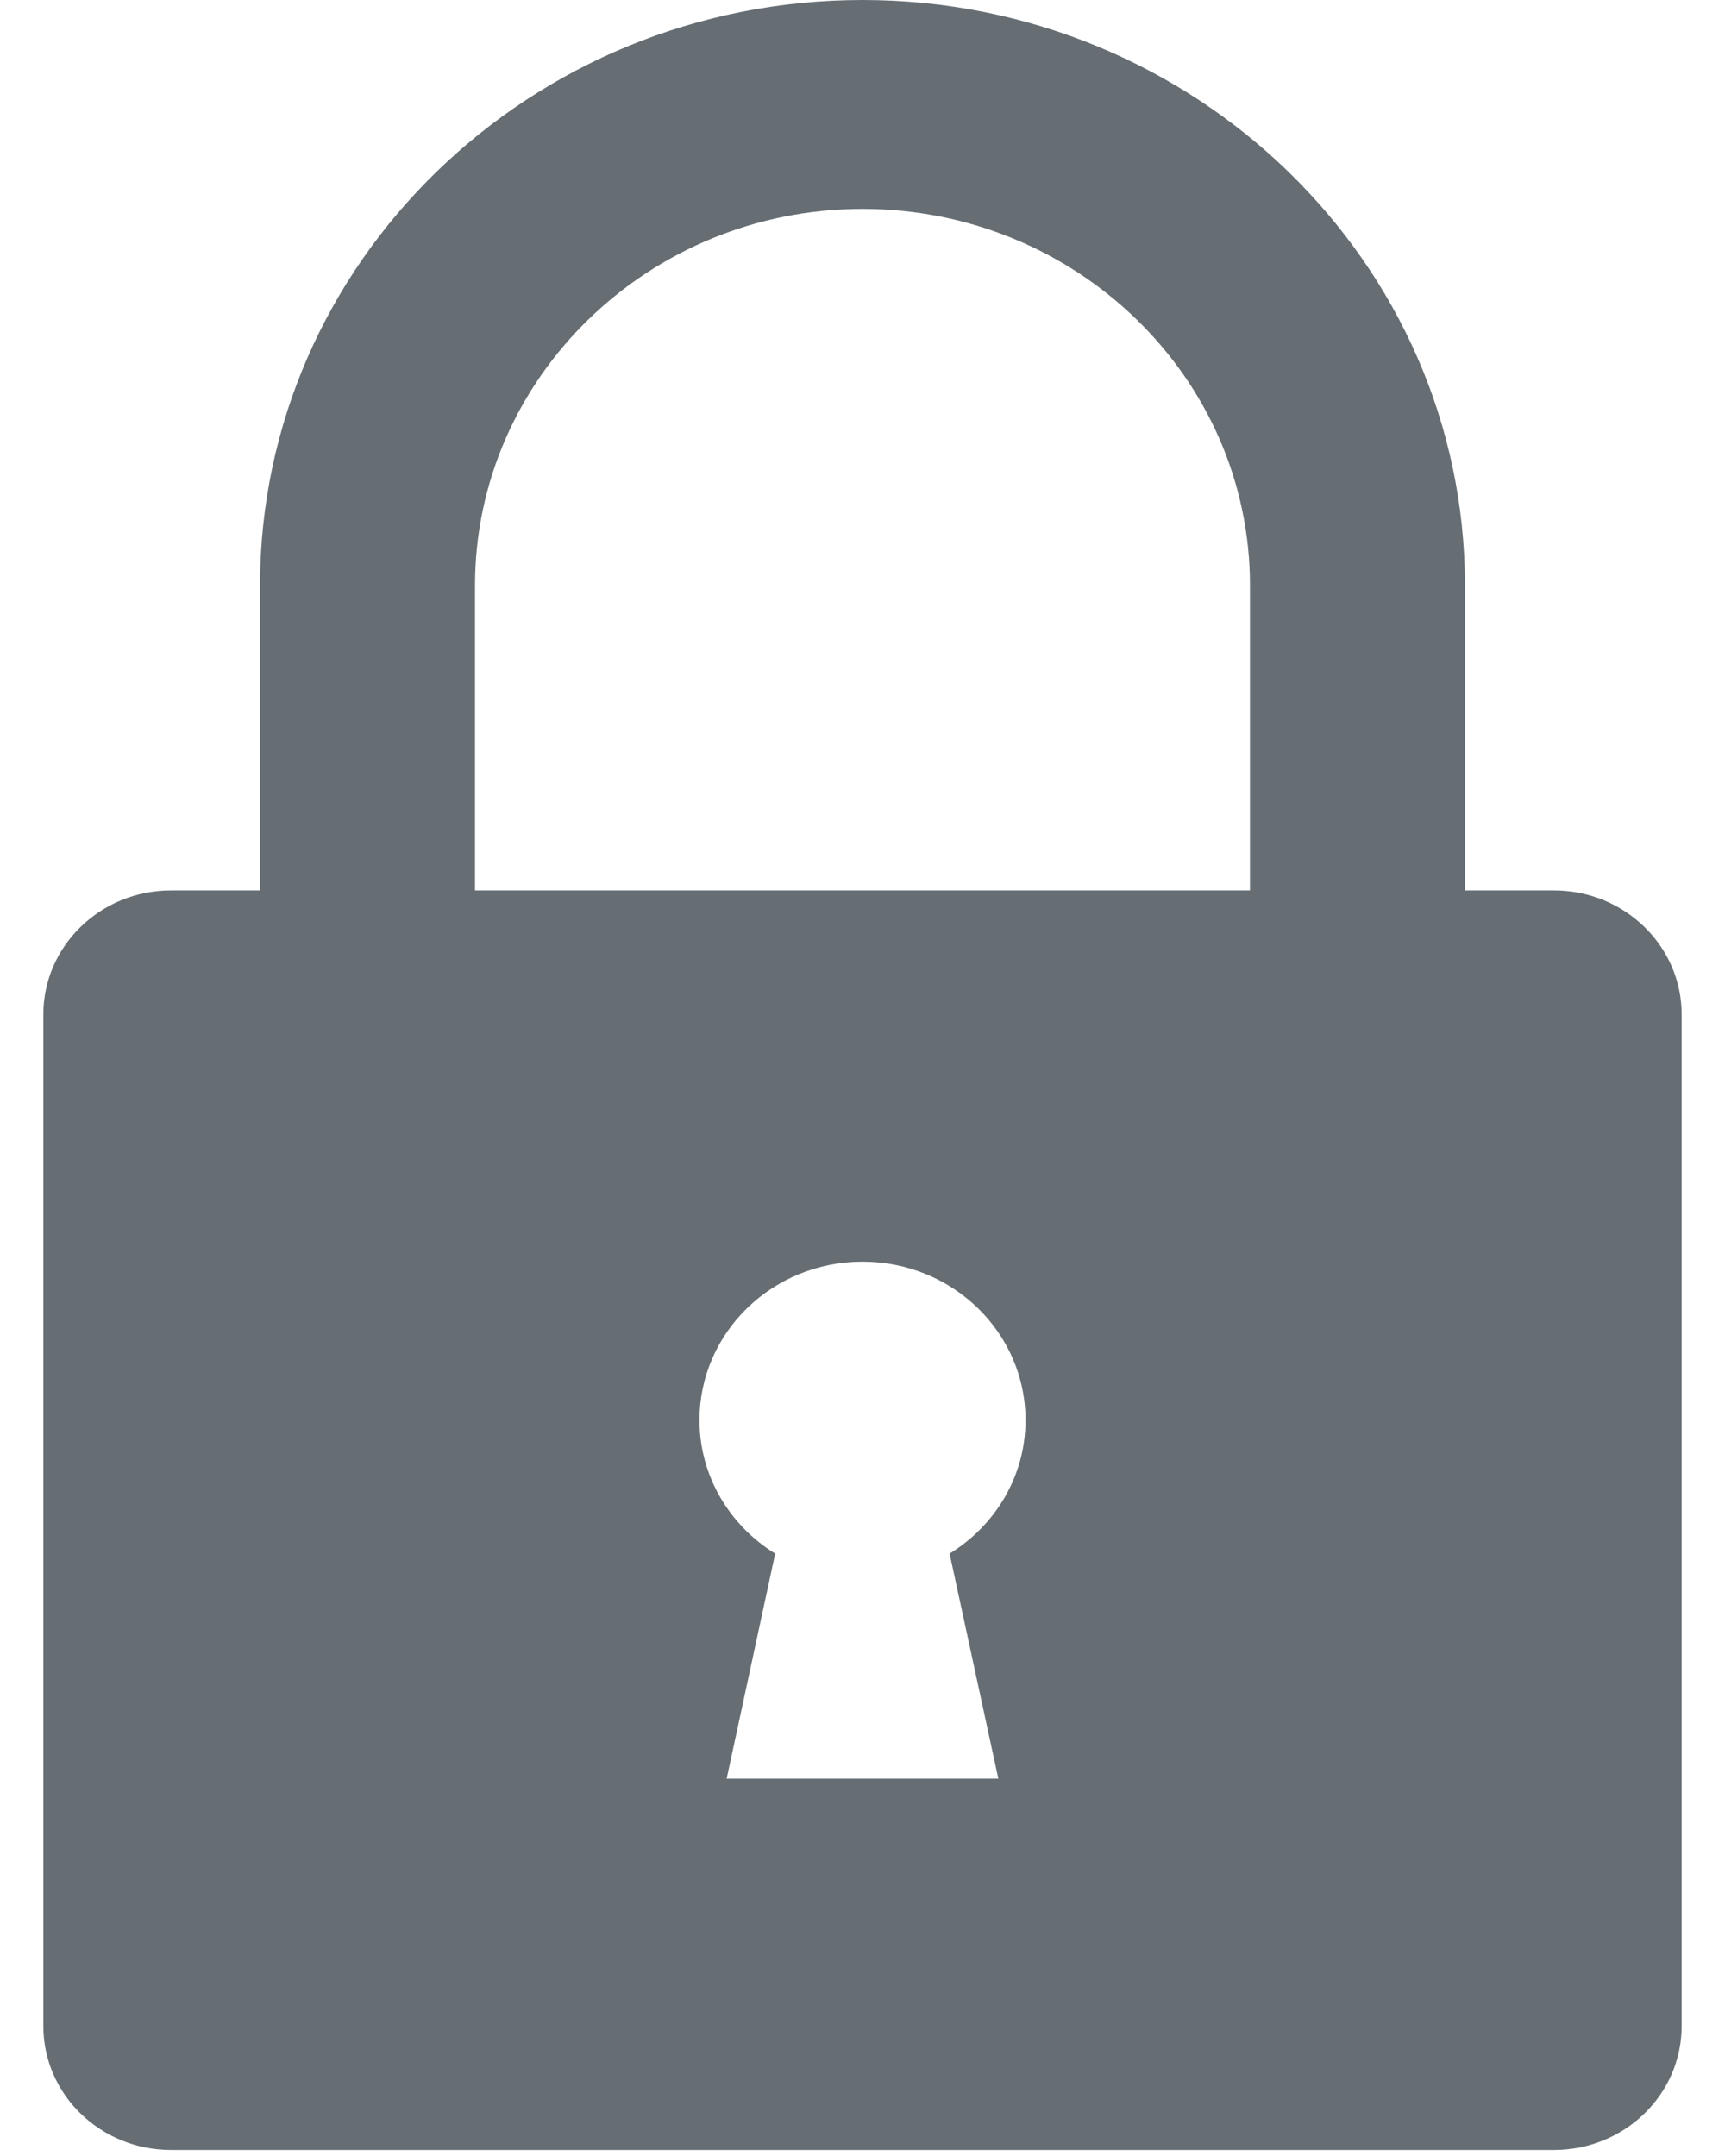 <svg width="8" height="10" viewBox="0 0 8 10" fill="none" xmlns="http://www.w3.org/2000/svg">
<path d="M7.207 4.13H6.794H6.794V2.715C6.794 1.218 5.54 0 4 0C2.459 0 1.206 1.218 1.206 2.715V4.13H0.793C0.466 4.13 0.201 4.388 0.201 4.705V5.055V9.047V9.397C0.201 9.715 0.466 9.972 0.793 9.972H4H7.207C7.534 9.972 7.799 9.715 7.799 9.397V9.047V5.055V4.705C7.799 4.388 7.534 4.13 7.207 4.13ZM4.63 8.25H3.37L3.595 7.206C3.385 7.076 3.244 6.848 3.244 6.587C3.244 6.181 3.582 5.852 4 5.852C4.418 5.852 4.756 6.181 4.756 6.587C4.756 6.848 4.615 7.076 4.404 7.206L4.63 8.25ZM5.797 4.13H4H2.203H2.203V2.715C2.203 1.752 3.009 0.969 4 0.969C4.991 0.969 5.797 1.752 5.797 2.715V4.13Z" fill="#666E74"/>
</svg>
